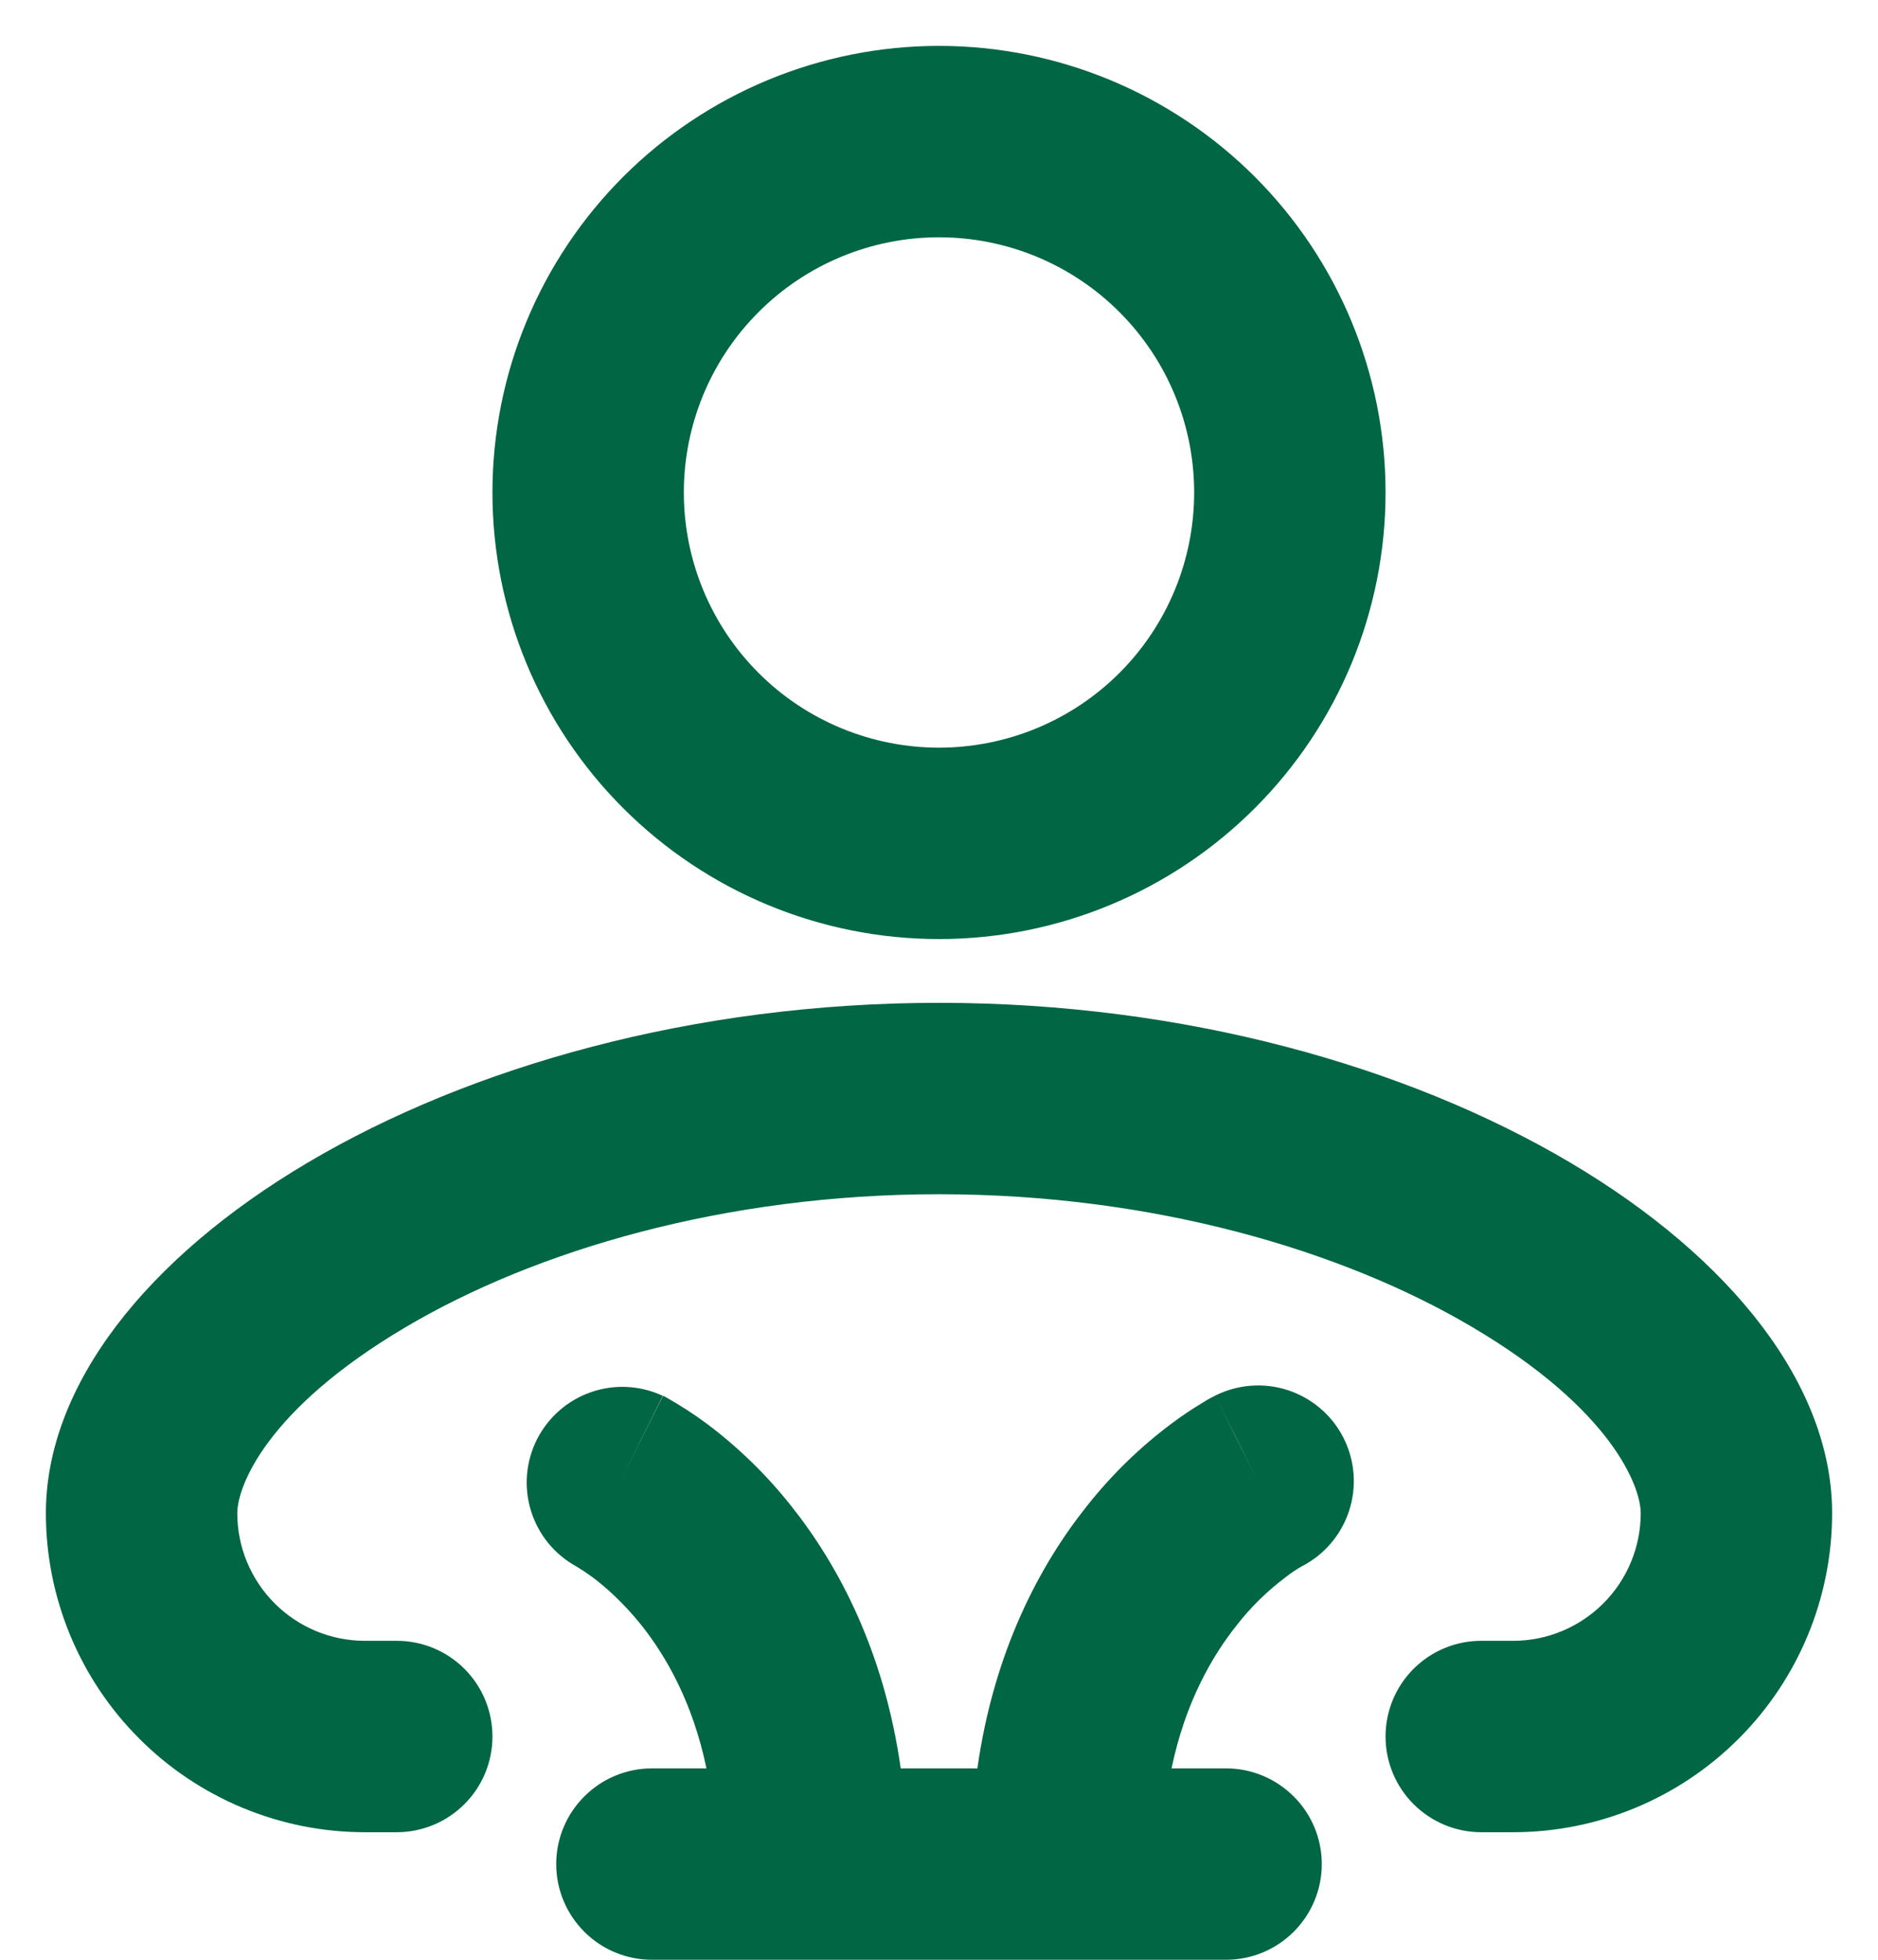 <svg width="23" height="24" viewBox="0 0 23 24" fill="none" xmlns="http://www.w3.org/2000/svg">
<path fill-rule="evenodd" clip-rule="evenodd" d="M14.625 6.031C14.625 6.86 14.296 7.655 13.71 8.241C13.124 8.827 12.329 9.156 11.5 9.156C10.671 9.156 9.876 8.827 9.29 8.241C8.704 7.655 8.375 6.86 8.375 6.031C8.375 5.202 8.704 4.408 9.29 3.822C9.876 3.235 10.671 2.906 11.5 2.906C12.329 2.906 13.124 3.235 13.71 3.822C14.296 4.408 14.625 5.202 14.625 6.031ZM16.969 6.031C16.969 7.482 16.393 8.873 15.367 9.898C14.341 10.924 12.95 11.5 11.5 11.5C10.05 11.5 8.659 10.924 7.633 9.898C6.607 8.873 6.031 7.482 6.031 6.031C6.031 4.581 6.607 3.19 7.633 2.164C8.659 1.139 10.05 0.562 11.5 0.562C12.95 0.562 14.341 1.139 15.367 2.164C16.393 3.19 16.969 4.581 16.969 6.031ZM2.906 18.531C2.906 18.212 3.25 17.267 4.969 16.252C6.559 15.312 8.875 14.625 11.5 14.625C14.125 14.625 16.441 15.312 18.031 16.252C19.75 17.267 20.094 18.212 20.094 18.531C20.094 18.946 19.929 19.343 19.636 19.636C19.343 19.929 18.946 20.094 18.531 20.094H18.141C17.83 20.094 17.532 20.217 17.312 20.437C17.092 20.657 16.969 20.955 16.969 21.266C16.969 21.576 17.092 21.875 17.312 22.094C17.532 22.314 17.83 22.438 18.141 22.438H18.531C19.567 22.438 20.561 22.026 21.293 21.293C22.026 20.561 22.438 19.567 22.438 18.531C22.438 15.406 17.516 12.281 11.5 12.281C5.484 12.281 0.562 15.406 0.562 18.531C0.562 19.567 0.974 20.561 1.707 21.293C2.439 22.026 3.433 22.438 4.469 22.438H4.859C5.17 22.438 5.468 22.314 5.688 22.094C5.908 21.875 6.031 21.576 6.031 21.266C6.031 20.955 5.908 20.657 5.688 20.437C5.468 20.217 5.17 20.094 4.859 20.094H4.469C4.054 20.094 3.657 19.929 3.364 19.636C3.071 19.343 2.906 18.946 2.906 18.531ZM8.117 17.094C7.842 16.965 7.527 16.949 7.24 17.048C6.953 17.147 6.716 17.354 6.578 17.624C6.44 17.895 6.413 18.209 6.502 18.499C6.591 18.79 6.789 19.034 7.055 19.181L7.086 19.2C7.121 19.221 7.179 19.259 7.258 19.316C7.411 19.431 7.628 19.62 7.852 19.898C8.153 20.277 8.483 20.842 8.652 21.656H7.984C7.674 21.656 7.375 21.78 7.156 22C6.936 22.219 6.812 22.517 6.812 22.828C6.812 23.139 6.936 23.437 7.156 23.657C7.375 23.877 7.674 24 7.984 24H15.016C15.326 24 15.624 23.877 15.844 23.657C16.064 23.437 16.188 23.139 16.188 22.828C16.188 22.517 16.064 22.219 15.844 22C15.624 21.78 15.326 21.656 15.016 21.656H14.348C14.517 20.844 14.847 20.277 15.15 19.898C15.321 19.679 15.521 19.483 15.744 19.316C15.807 19.266 15.874 19.221 15.944 19.181C16.22 19.04 16.428 18.794 16.523 18.5C16.619 18.205 16.594 17.884 16.453 17.607C16.313 17.331 16.068 17.122 15.774 17.025C15.479 16.928 15.158 16.953 14.881 17.092L15.406 18.141C15.233 17.791 15.058 17.44 14.881 17.092L14.877 17.094L14.87 17.098L14.855 17.106C14.801 17.133 14.749 17.164 14.698 17.197C14.605 17.253 14.48 17.334 14.338 17.441C13.957 17.727 13.615 18.061 13.319 18.434C12.73 19.17 12.173 20.225 11.97 21.656H11.031C10.828 20.225 10.272 19.172 9.683 18.434C9.387 18.061 9.044 17.727 8.664 17.441C8.499 17.318 8.326 17.206 8.147 17.106L8.131 17.098L8.125 17.095L8.122 17.094C8.12 17.094 8.119 17.094 7.595 18.141L8.117 17.094Z" fill="#006644"/>
</svg>
